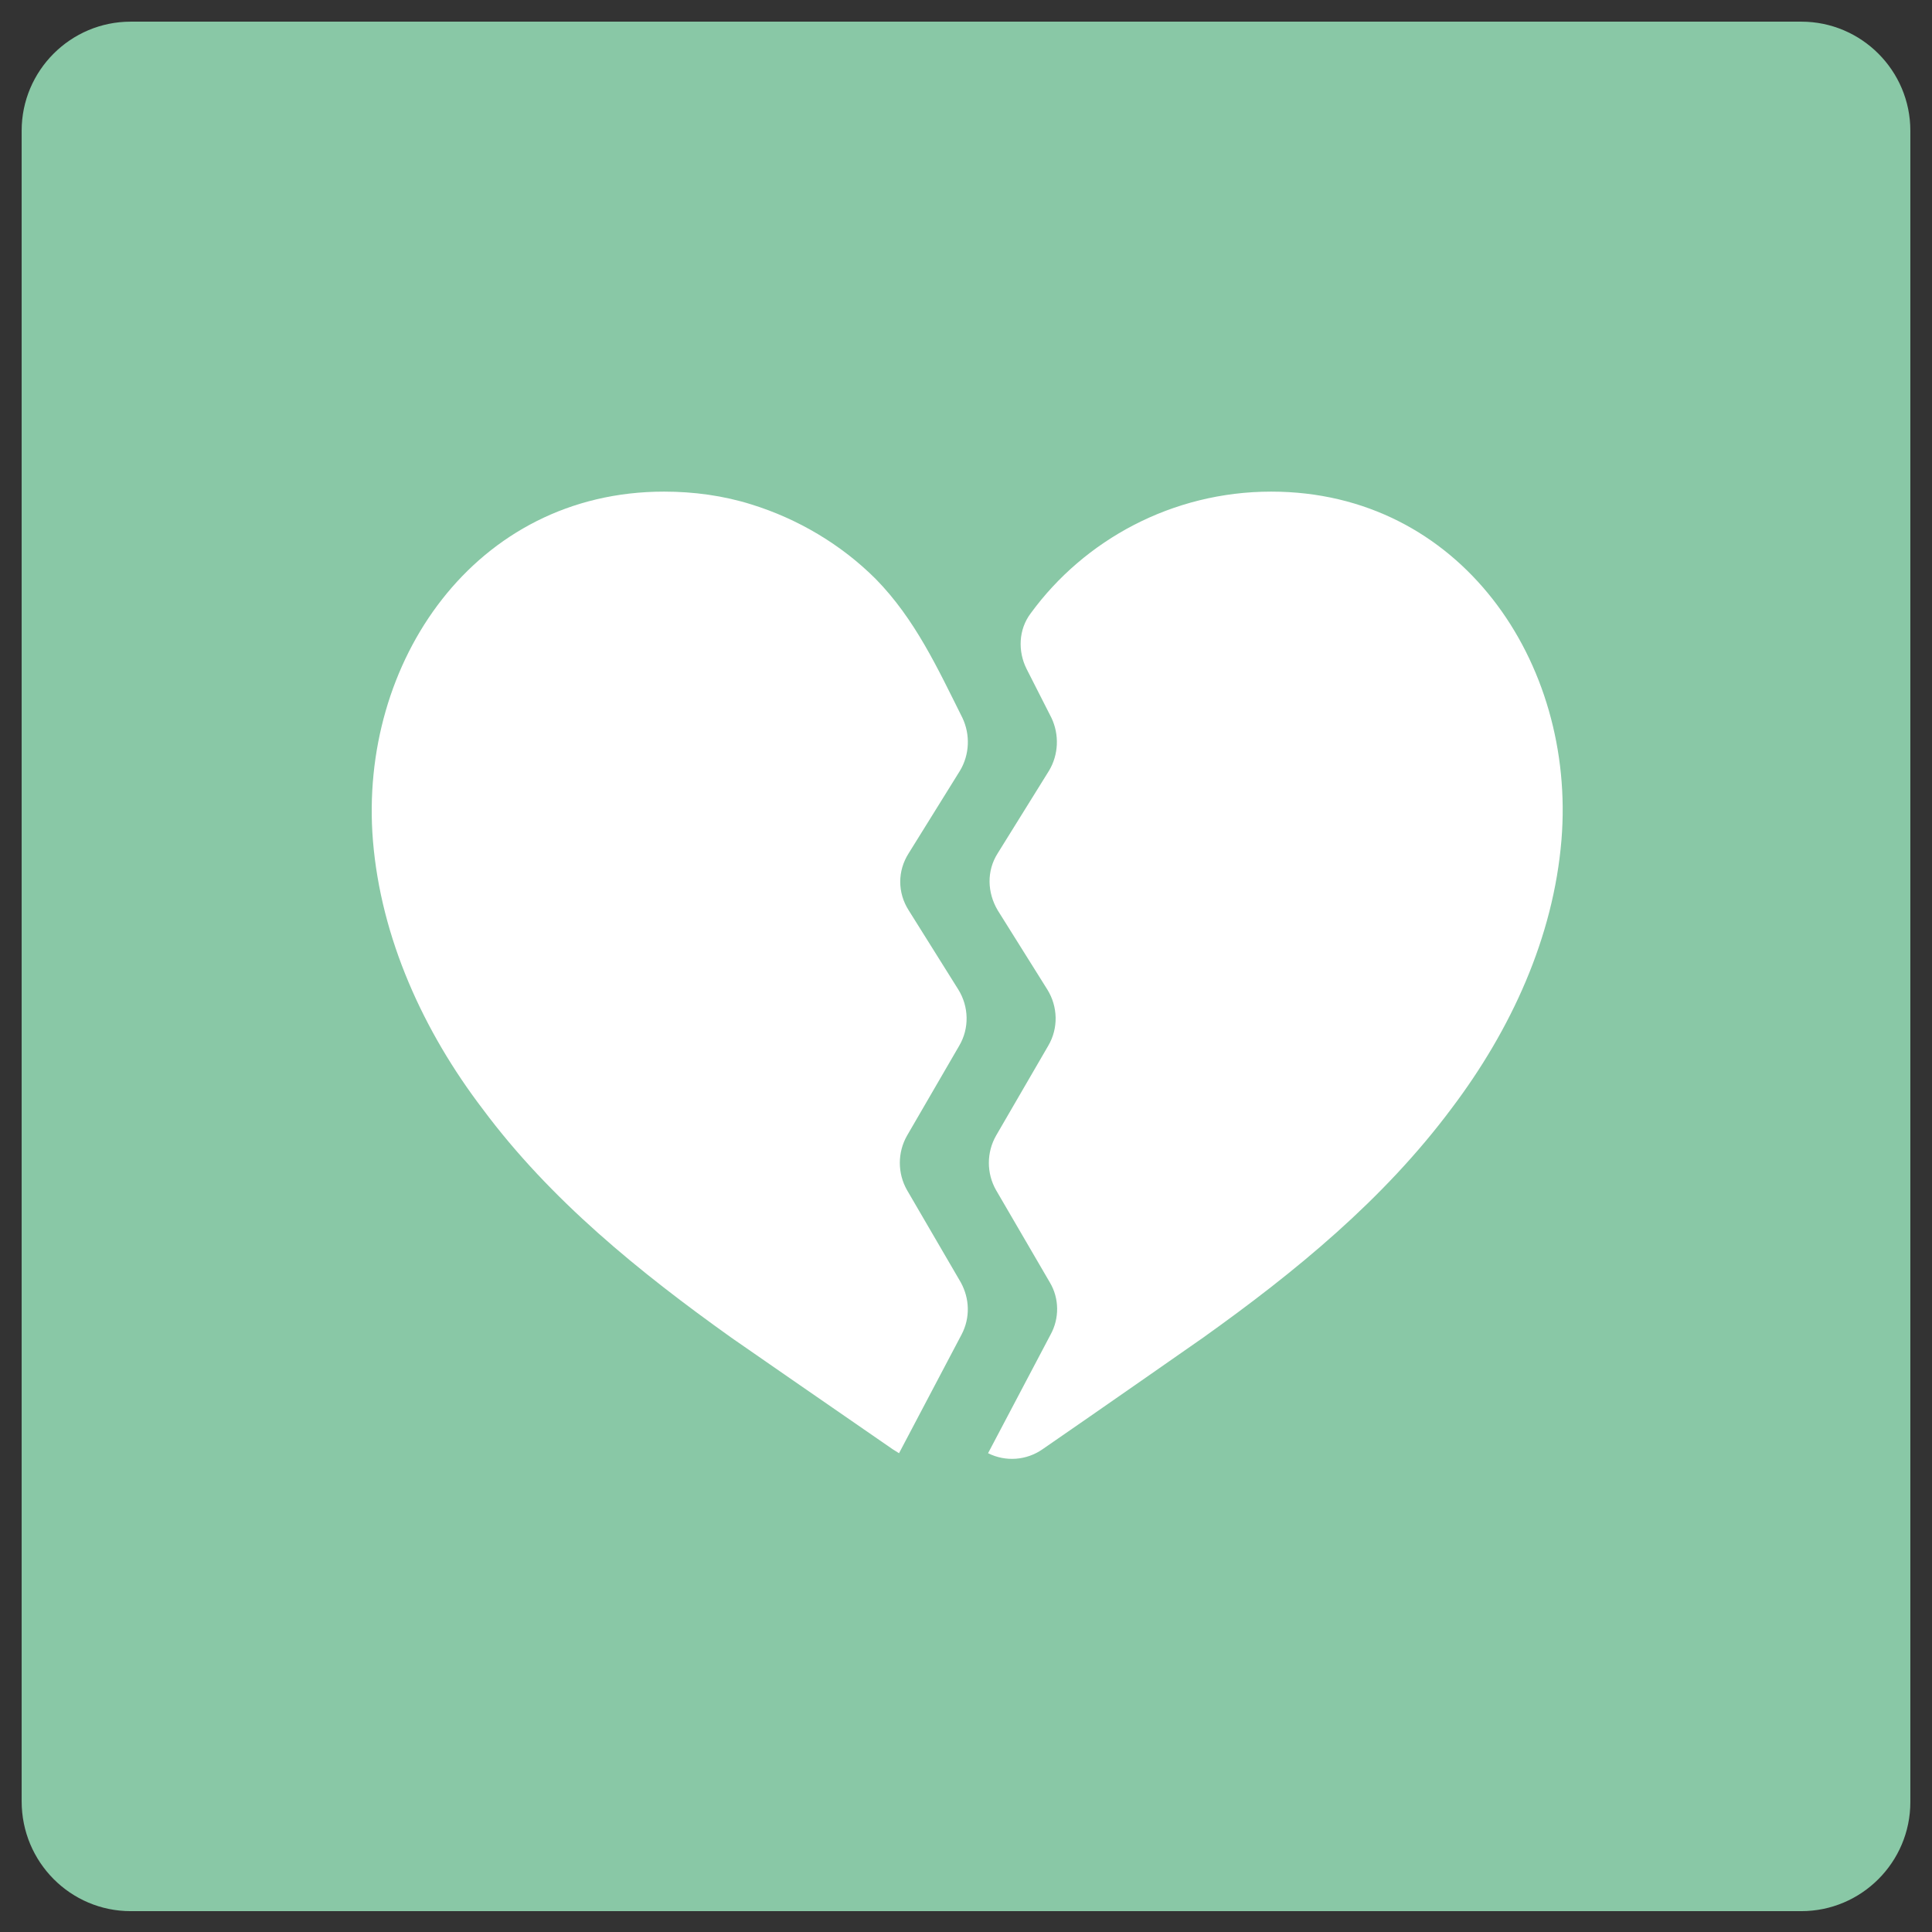 <?xml version="1.0" encoding="utf-8"?>
<!-- Generator: Adobe Illustrator 24.0.0, SVG Export Plug-In . SVG Version: 6.00 Build 0)  -->
<svg version="1.1" id="Layer_1" xmlns="http://www.w3.org/2000/svg" xmlns:xlink="http://www.w3.org/1999/xlink" x="0px" y="0px"
	 viewBox="0 0 240.9 240.9" style="enable-background:new 0 0 240.9 240.9;" xml:space="preserve">
<rect x="0" y="0" width="240.9" height="240.9" fill="#333333" stroke="none"/>
<style type="text/css">
	.st0{fill:#89C8A6;}
	.st1{fill:#FFFFFF;}
</style>
<g>
	<path class="st0" d="M16.3,238.3h208.3c7.5,0,13.6-6.1,13.6-13.6V16.3c0-7.5-6.1-13.6-13.6-13.6H16.3C8.8,2.7,2.7,8.8,2.7,16.3
		v208.3C2.7,232.2,8.8,238.3,16.3,238.3z"/>
	<g>
		<path class="st1" d="M158.5,61.3c-12.3,0-23.3,6-30,15.2c-1.5,2-1.6,4.7-0.5,6.9l3.1,6.1c1,2.1,0.9,4.6-0.3,6.6l-6.4,10.3
			c-1.4,2.2-1.3,4.9,0,7.1l6.2,9.9c1.3,2.1,1.4,4.8,0.1,7l-6.5,11.2c-1.2,2.1-1.2,4.7,0,6.8l6.7,11.5c1.2,2,1.2,4.5,0.1,6.5
			l-7.8,14.8c2.2,1.1,4.8,0.9,6.8-0.5c6.4-4.4,20-13.9,20-13.9c11.5-8.2,22.5-17.2,31-28.6c7.4-9.8,12.7-21.3,13.7-33.5
			C196.5,82.6,182.1,61.3,158.5,61.3z"/>
		<path class="st1" d="M91.2,166.8c0,0,13.7,9.5,20.1,13.9c0.3,0.2,0.5,0.3,0.8,0.5l7.8-14.8c1.1-2.1,1-4.5-0.1-6.5l-6.7-11.5
			c-1.2-2.1-1.2-4.7,0-6.8l6.5-11.2c1.3-2.2,1.2-4.9-0.1-7l-6.2-9.9c-1.4-2.2-1.4-4.9,0-7.1l6.4-10.3c1.2-2,1.3-4.5,0.3-6.6
			c-3.1-6.2-5.9-12.3-10.8-17.3c-4.3-4.3-9.7-7.5-15.5-9.3c-3.5-1.1-7.2-1.6-10.9-1.6c-23.6,0-38.1,21.3-36.3,43.5
			c1,12.2,6.3,23.8,13.7,33.5C68.6,149.6,79.7,158.6,91.2,166.8z"/>
	</g>
</g>
</svg>
